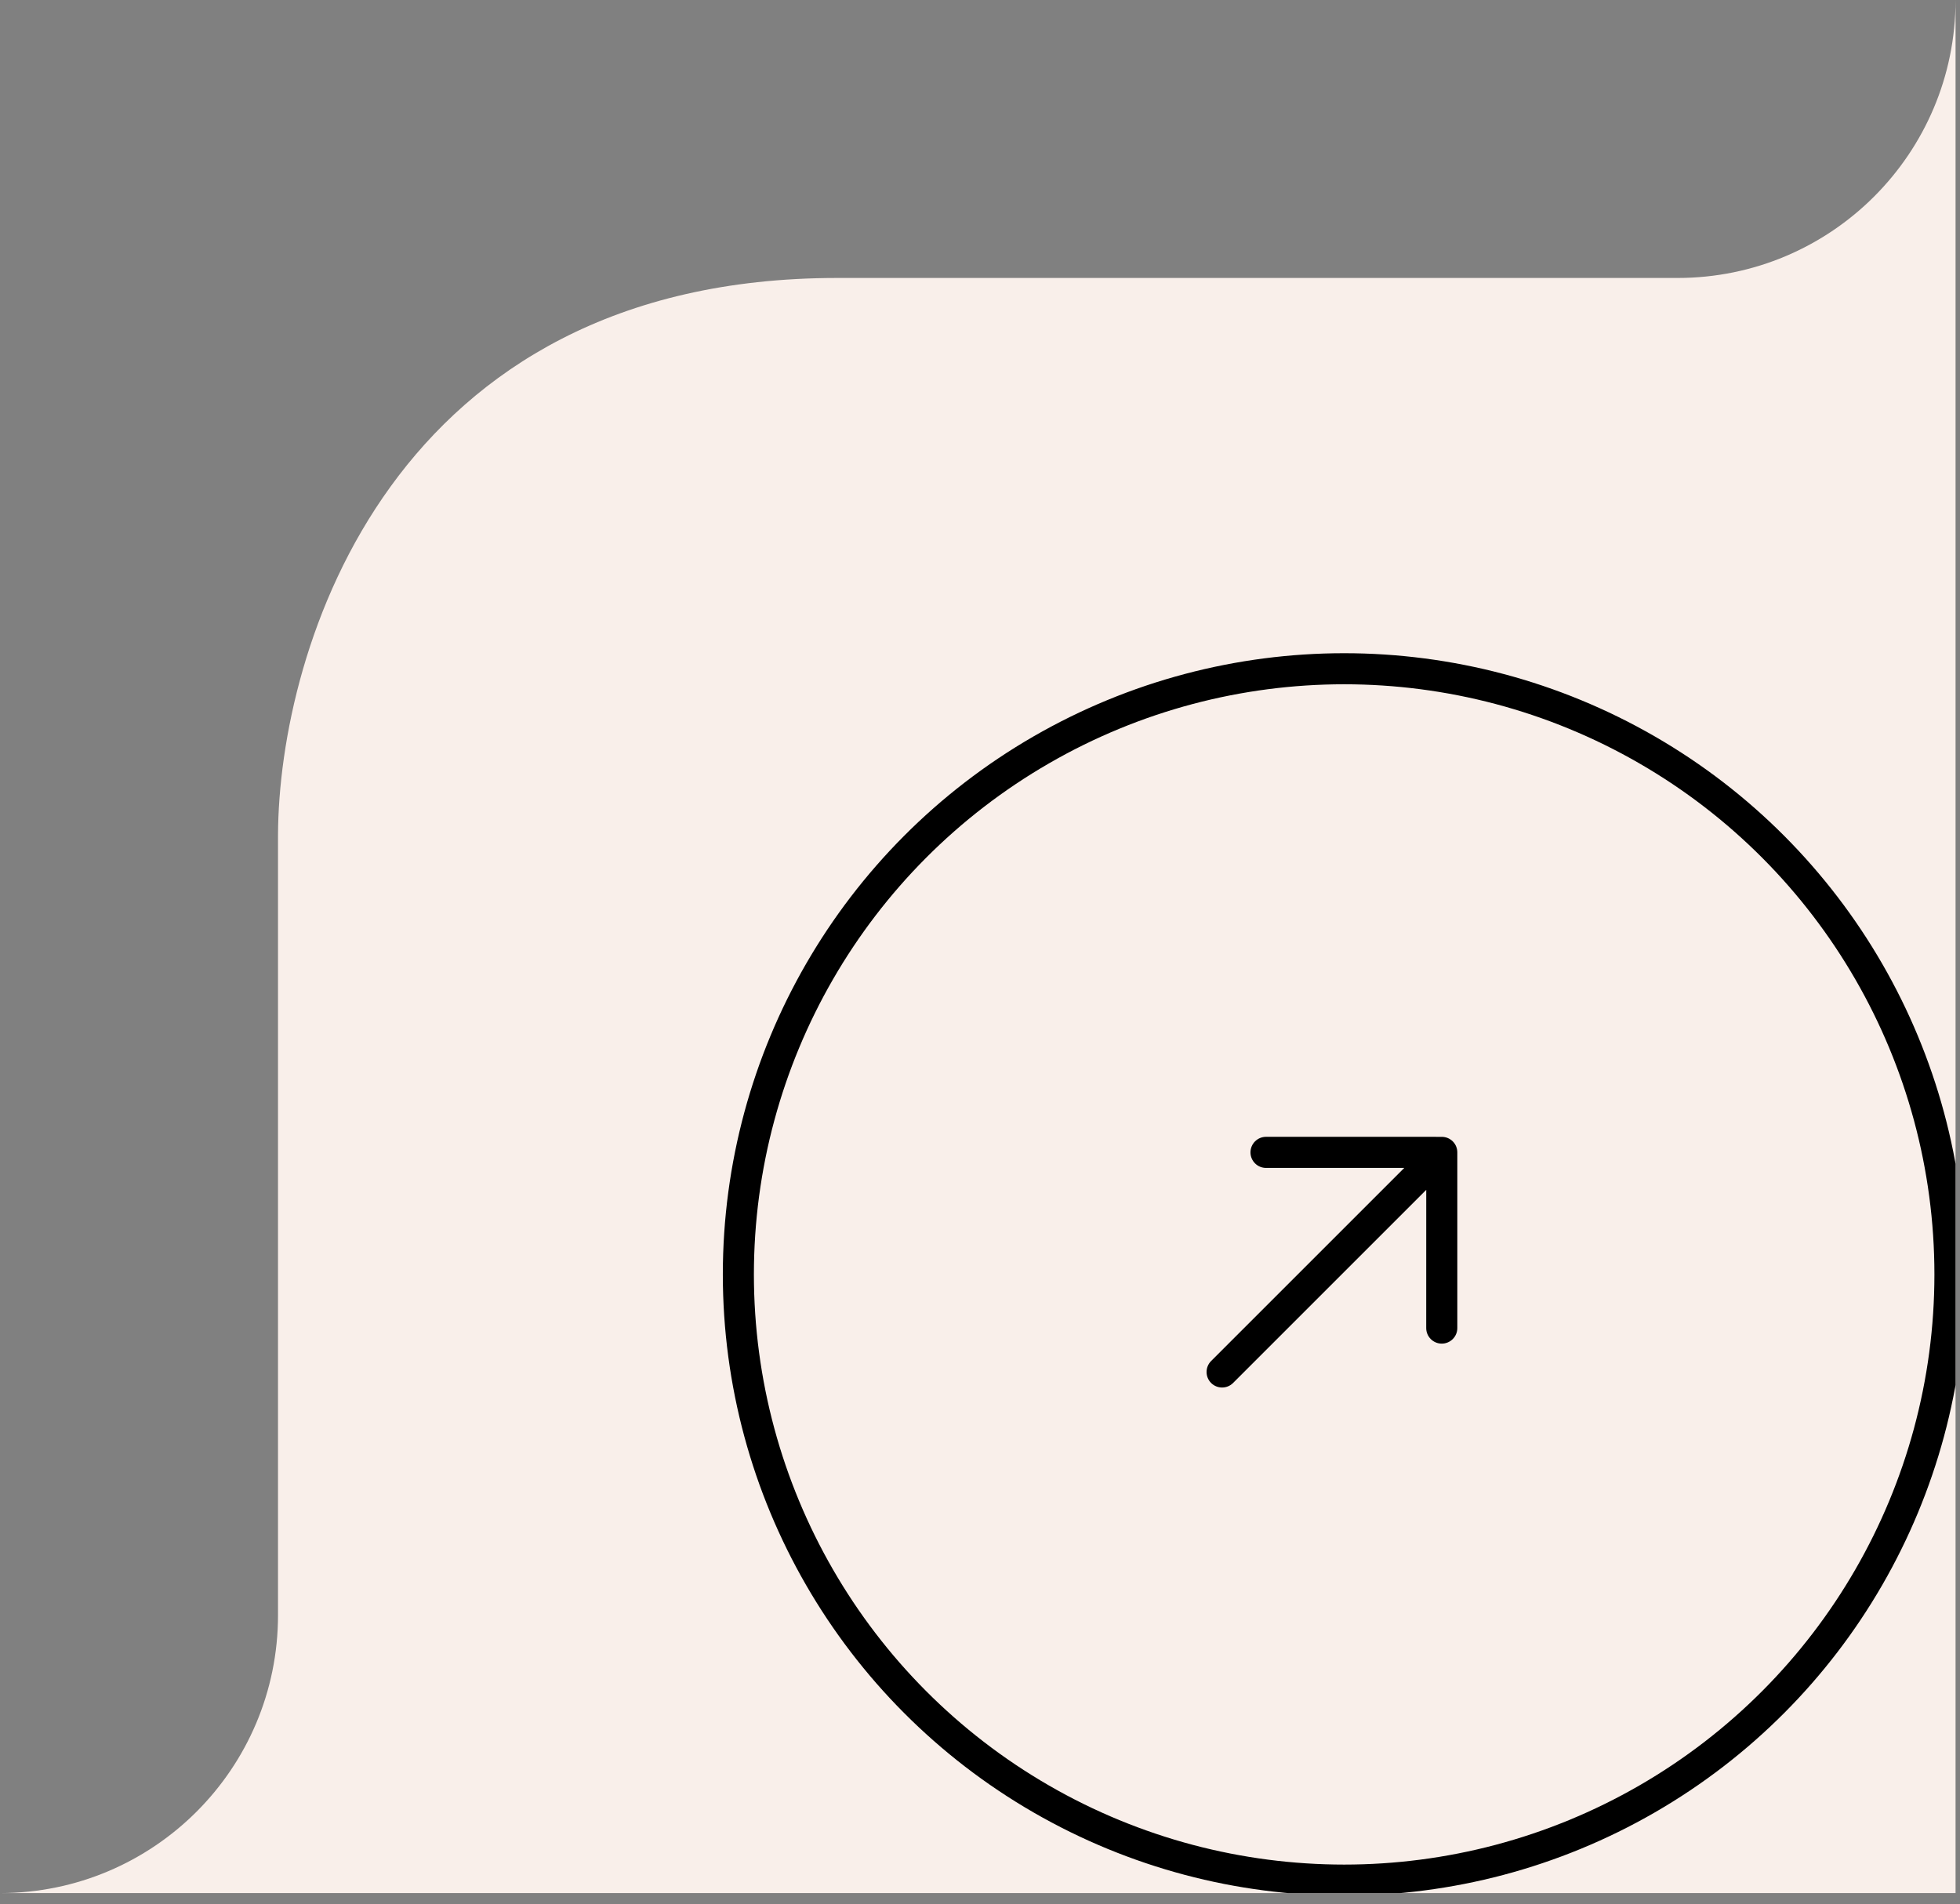 <svg fill="none" height="137" viewBox="0 0 141 137" width="141" xmlns="http://www.w3.org/2000/svg" xmlns:xlink="http://www.w3.org/1999/xlink"><rect x="0" y="0" width="141" height="137" fill="#808080" stroke="none"/><clipPath id="a"><path d="m0 0h140.68v136.21h-140.68z"/></clipPath><g clip-path="url(#a)"><path d="m140.68 0v136.21h-140.68c11.04 0 20-8.95 20-20v-56.12c.05-13.45 8.15-40.09 40.23-40.09h60.45c11.05 0 20-8.96 20-20z" fill="#f9efea"/><circle cx="96.697" cy="91.697" r="43.58" stroke="#000" stroke-width="2.235"/><path clip-rule="evenodd" d="m103.719 81.797c.147-0.0.293.029.429.085.135.056.259.139.363.242.104.104.186.227.242.363.056.136.085.281.085.428v12.642c0 .297-.118.581-.328.791-.21.21-.494.328-.791.328s-.581-.118-.791-.328c-.21-.21-.328-.494-.328-.791l.002-9.945-13.896 13.895c-.21.21-.494.327-.79.327-.296 0-.581-.118-.79-.327-.209-.209-.327-.494-.327-.79 0-.296.118-.581.327-.79l13.896-13.895-9.945.002c-.147 0-.292-.029-.428-.085-.136-.056-.259-.139-.363-.243-.104-.104-.186-.227-.243-.363-.056-.136-.085-.281-.085-.428s.029-.292.085-.428c.056-.136.139-.259.243-.363s.227-.186.363-.243c.136-.056.281-.085.428-.085z" fill="#000" fill-rule="evenodd"/></g></svg>